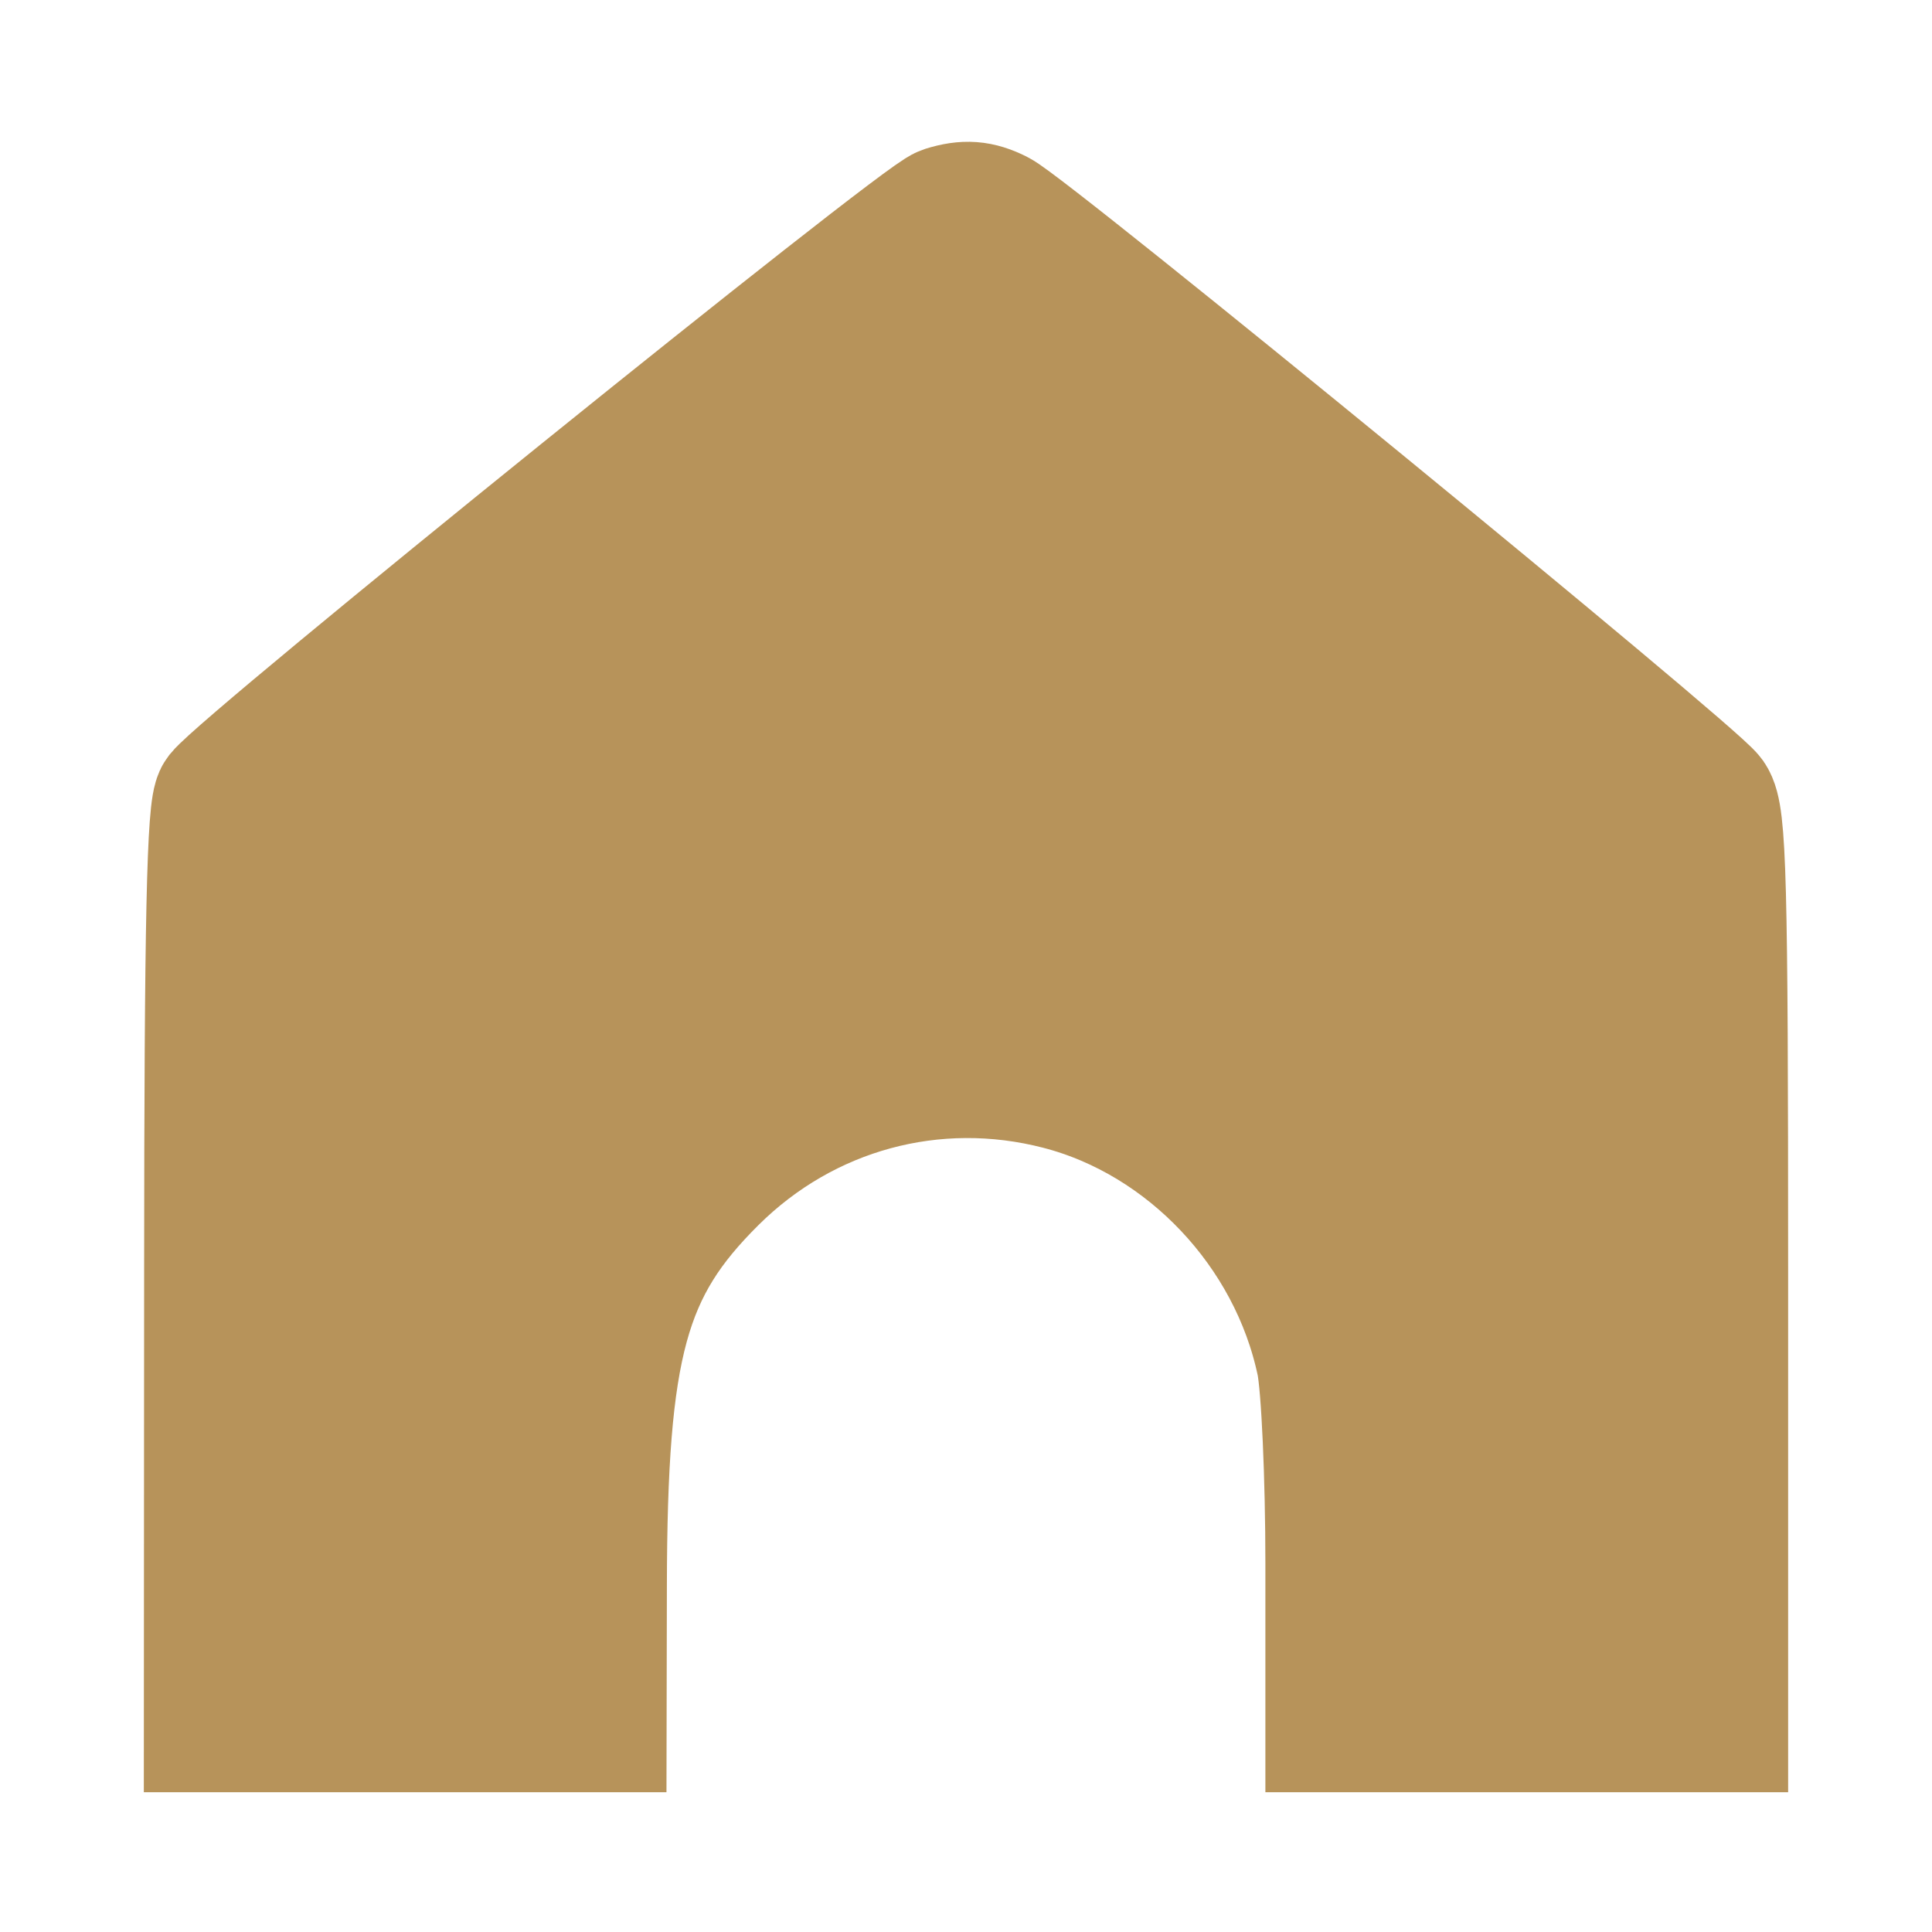 <?xml version="1.0" encoding="UTF-8" standalone="no"?>
<svg
   fill="#B7935A"
   stroke="#B7935A"
   stroke-width="0"
   height="28"
   viewBox="0 0 28 28"
   width="28"
   version="1.1"
   id="svg4"
   xmlns="http://www.w3.org/2000/svg">

  <path
     d="M 3.089,18.36 C 3.091,13.345 3.127,11.702 3.237,11.563 3.607,11.096 13.372,3.215 13.71,3.111 c 0.285,-0.088 0.467,-0.074 0.721,0.053 0.446,0.223 10.071,8.104 10.304,8.437 0.155,0.222 0.18,1.148 0.18,6.815 v 6.558 h -2.788 -2.788 v -2.308 c 0,-1.269 -0.06,-2.591 -0.132,-2.936 -0.409,-1.944 -1.95,-3.576 -3.838,-4.064 -1.833,-0.474 -3.734,0.042 -5.08,1.378 -1.311,1.301 -1.618,2.426 -1.624,5.943 l -0.004,1.987 H 5.873 3.085 Z"
     id="path254" stroke-width="2"/>
</svg>
